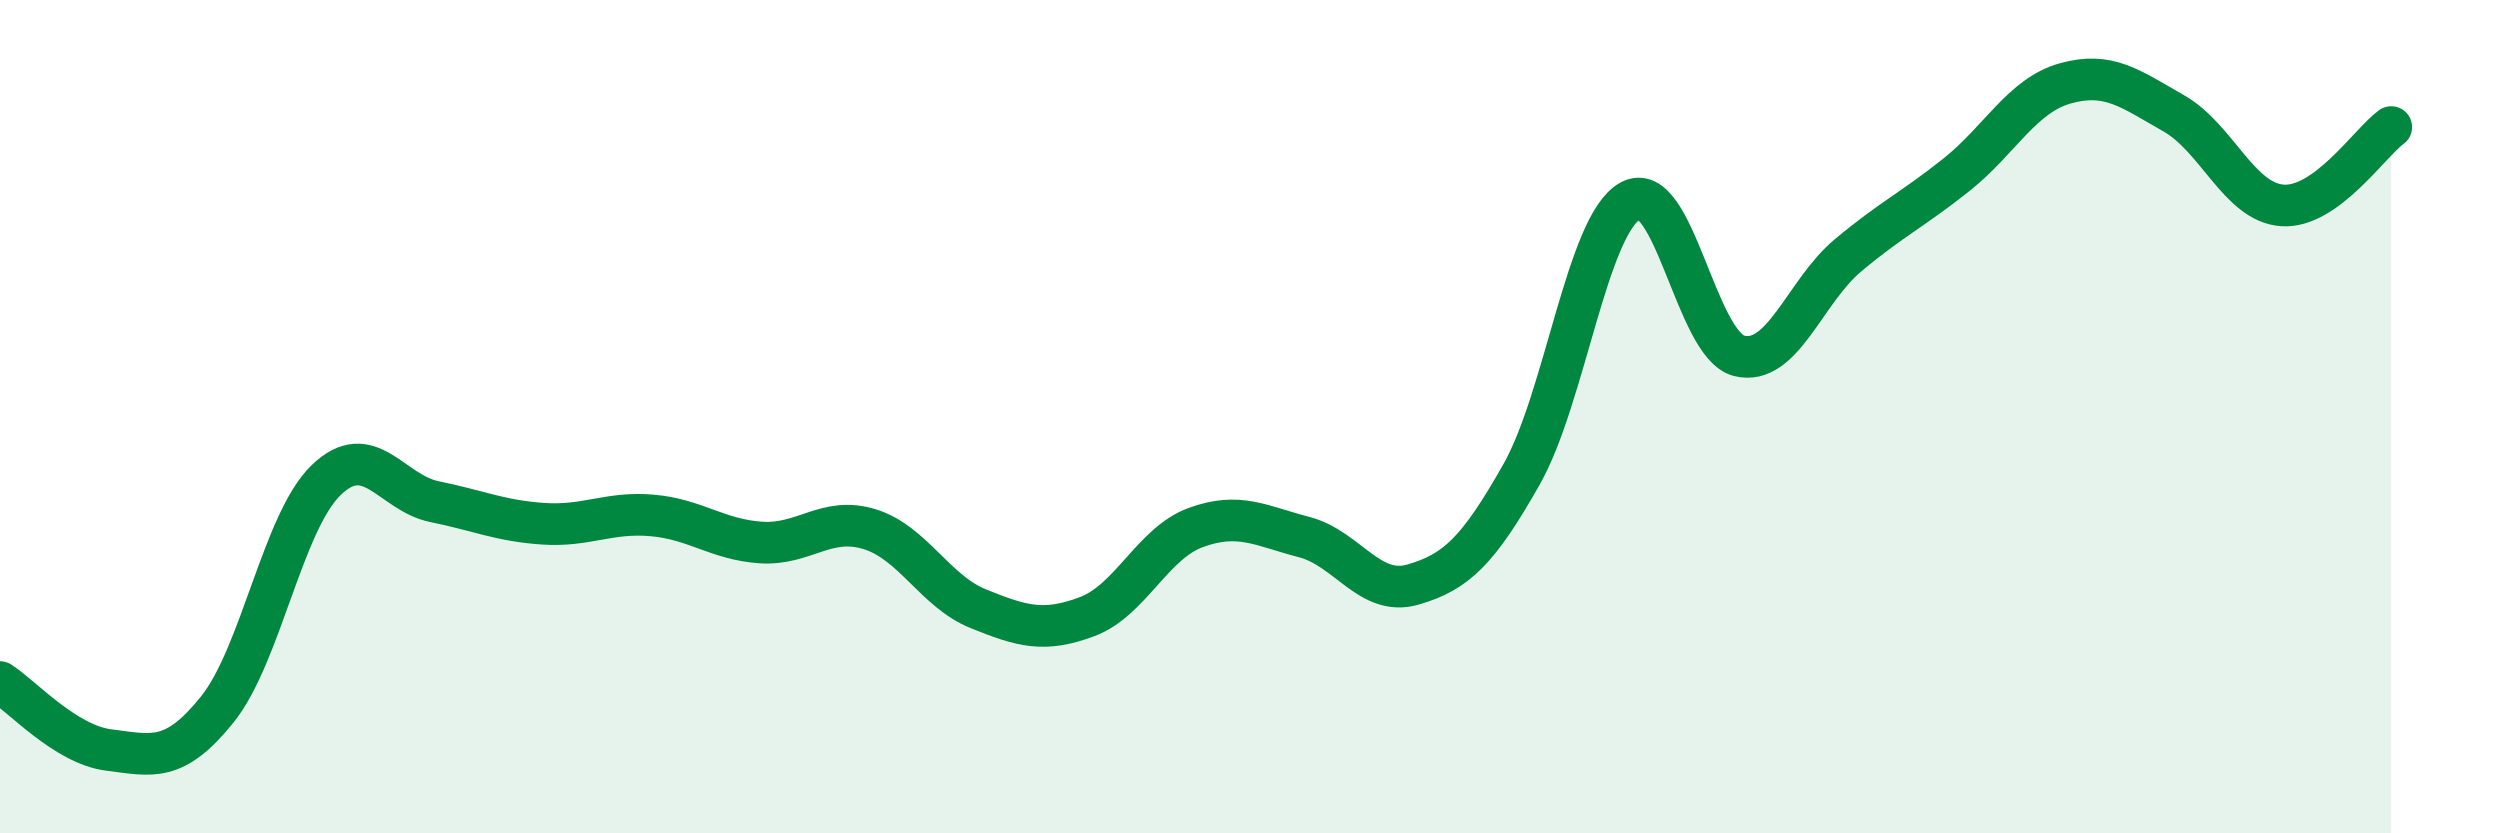 
    <svg width="60" height="20" viewBox="0 0 60 20" xmlns="http://www.w3.org/2000/svg">
      <path
        d="M 0,16.37 C 0.52,16.7 1.57,17.87 2.61,18 C 3.65,18.13 4.18,18.32 5.22,17.02 C 6.26,15.72 6.79,12.52 7.83,11.52 C 8.87,10.52 9.39,11.83 10.43,12.04 C 11.47,12.25 12,12.5 13.04,12.57 C 14.08,12.64 14.61,12.28 15.65,12.37 C 16.69,12.46 17.22,12.95 18.26,13.02 C 19.3,13.09 19.83,12.38 20.87,12.7 C 21.91,13.02 22.44,14.19 23.48,14.61 C 24.52,15.03 25.05,15.19 26.09,14.8 C 27.13,14.41 27.66,13.04 28.7,12.66 C 29.74,12.28 30.26,12.62 31.3,12.89 C 32.34,13.16 32.87,14.33 33.91,14.03 C 34.95,13.73 35.48,13.22 36.52,11.38 C 37.56,9.54 38.09,5.39 39.13,4.82 C 40.17,4.25 40.7,8.28 41.74,8.54 C 42.78,8.8 43.31,7 44.35,6.13 C 45.39,5.26 45.92,5.02 46.96,4.19 C 48,3.36 48.53,2.29 49.57,2 C 50.61,1.71 51.13,2.13 52.17,2.72 C 53.21,3.31 53.74,4.86 54.78,4.93 C 55.82,5 56.87,3.43 57.39,3.05L57.39 20L0 20Z"
        fill="#008740"
        opacity="0.1"
        stroke-linecap="round"
        stroke-linejoin="round"
      />
      <path
        d="M 0,16.37 C 0.52,16.7 1.57,17.87 2.61,18 C 3.65,18.13 4.18,18.32 5.22,17.02 C 6.26,15.72 6.79,12.52 7.83,11.52 C 8.87,10.52 9.39,11.83 10.43,12.04 C 11.47,12.25 12,12.5 13.04,12.57 C 14.08,12.64 14.61,12.28 15.65,12.37 C 16.69,12.46 17.22,12.95 18.26,13.02 C 19.3,13.09 19.83,12.38 20.87,12.7 C 21.91,13.02 22.44,14.19 23.48,14.61 C 24.52,15.03 25.05,15.19 26.09,14.8 C 27.13,14.41 27.66,13.04 28.7,12.66 C 29.74,12.28 30.26,12.62 31.3,12.89 C 32.34,13.16 32.87,14.33 33.91,14.03 C 34.95,13.73 35.48,13.22 36.52,11.38 C 37.56,9.54 38.09,5.39 39.13,4.82 C 40.17,4.25 40.7,8.28 41.74,8.54 C 42.78,8.8 43.31,7 44.35,6.13 C 45.39,5.26 45.92,5.02 46.96,4.19 C 48,3.36 48.53,2.29 49.57,2 C 50.61,1.71 51.13,2.13 52.17,2.72 C 53.21,3.31 53.74,4.86 54.78,4.93 C 55.82,5 56.87,3.43 57.39,3.05"
        stroke="#008740"
        stroke-width="1"
        fill="none"
        stroke-linecap="round"
        stroke-linejoin="round"
      />
    </svg>
  
